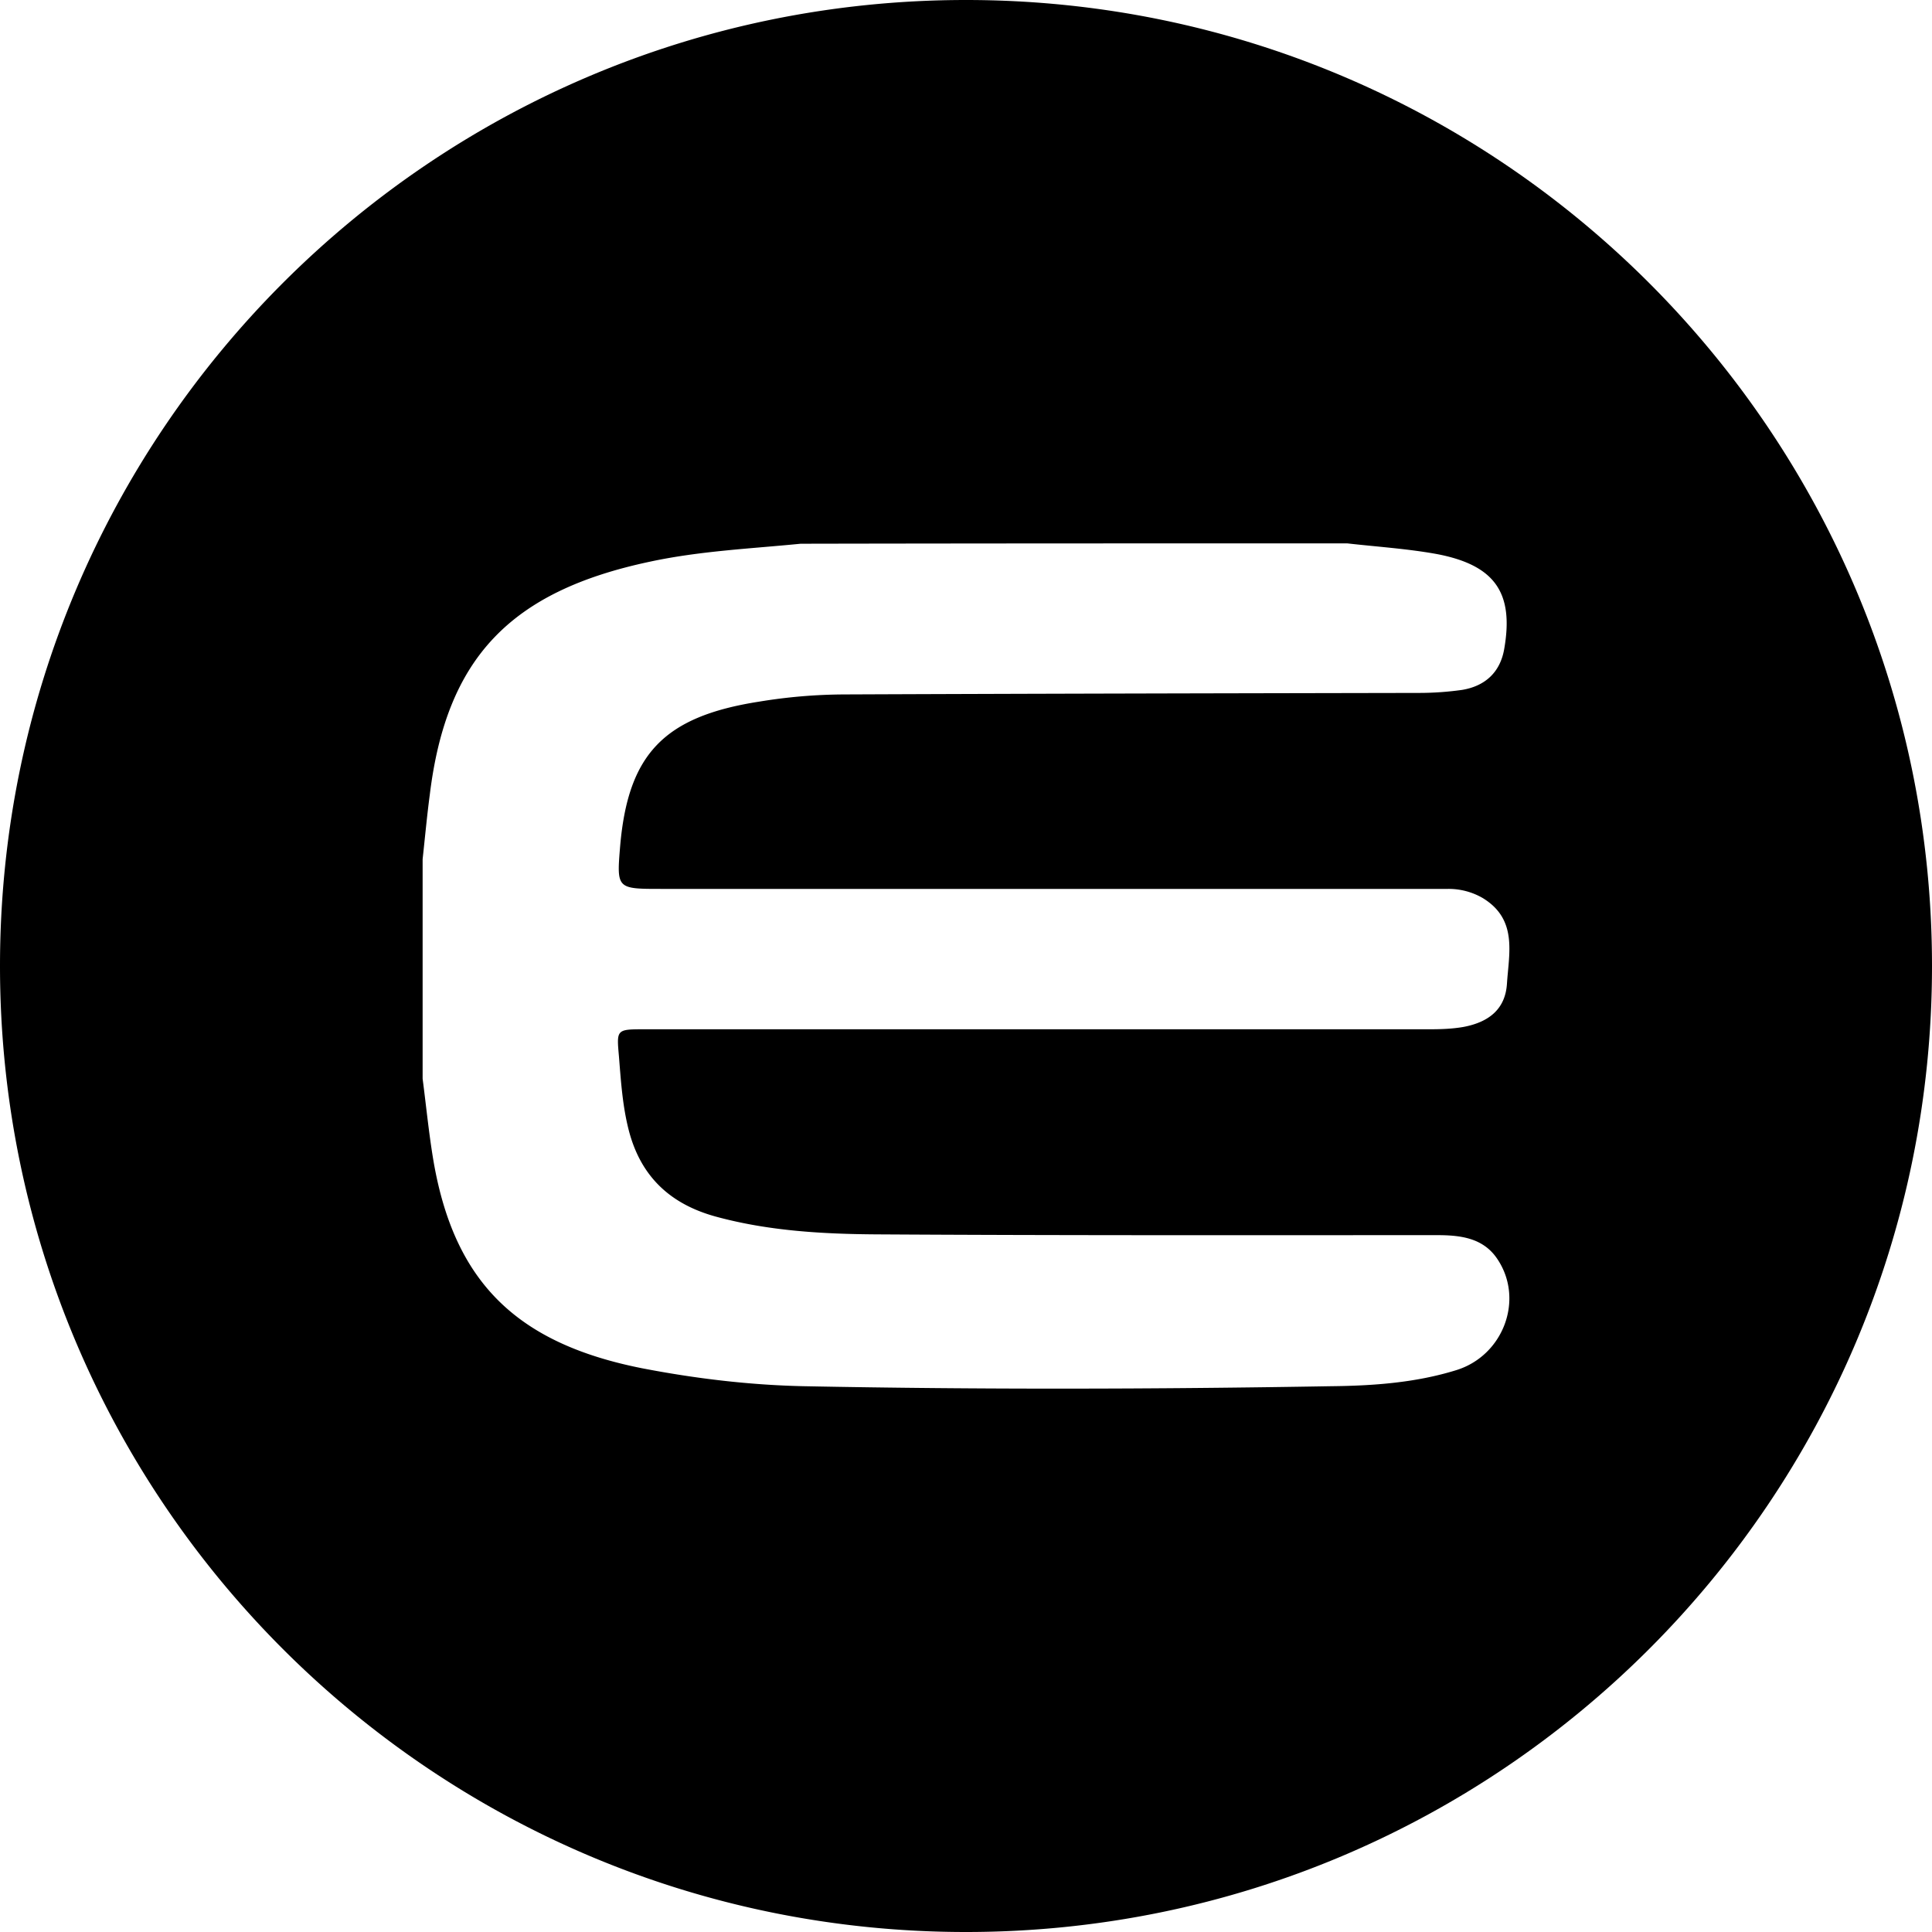 <?xml version="1.0" encoding="utf-8"?>
<svg fill="#000000" width="800px" height="800px" viewBox="0 0 32 32" xmlns="http://www.w3.org/2000/svg"><path d="M16 32C7.163 32 0 24.837 0 16S7.163 0 16 0s16 7.163 16 16-7.163 16-16 16zm6.313-23c-3.022 0-6.043 0-9.052.006-.83.082-1.672.12-2.495.297-2.318.491-3.371 1.6-3.647 3.857-.047.353-.08.712-.119 1.071v3.636c.06.46.105.927.184 1.387.35 1.992 1.383 3 3.457 3.41.882.17 1.777.277 2.673.296 2.91.057 5.82.05 8.73 0 .697-.007 1.402-.057 2.073-.265.784-.24 1.133-1.172.685-1.84-.23-.347-.6-.397-.994-.397-3.101 0-6.195.006-9.296-.013-.889-.006-1.778-.057-2.64-.29-.777-.208-1.258-.674-1.455-1.424-.105-.403-.132-.813-.165-1.23-.04-.453-.046-.453.435-.453h12.99c.183 0 .374-.006.559-.038.44-.082.698-.308.724-.718.033-.51.178-1.065-.402-1.418a1.124 1.124 0 00-.573-.151H10.957c-.744 0-.744 0-.685-.713.132-1.518.724-2.142 2.298-2.388a8.84 8.84 0 011.422-.12c3.173-.013 6.353-.019 9.526-.025a5.12 5.12 0 00.698-.05c.388-.064.632-.297.698-.675.164-.933-.152-1.393-1.12-1.576-.487-.088-.987-.12-1.48-.176z"/></svg>
